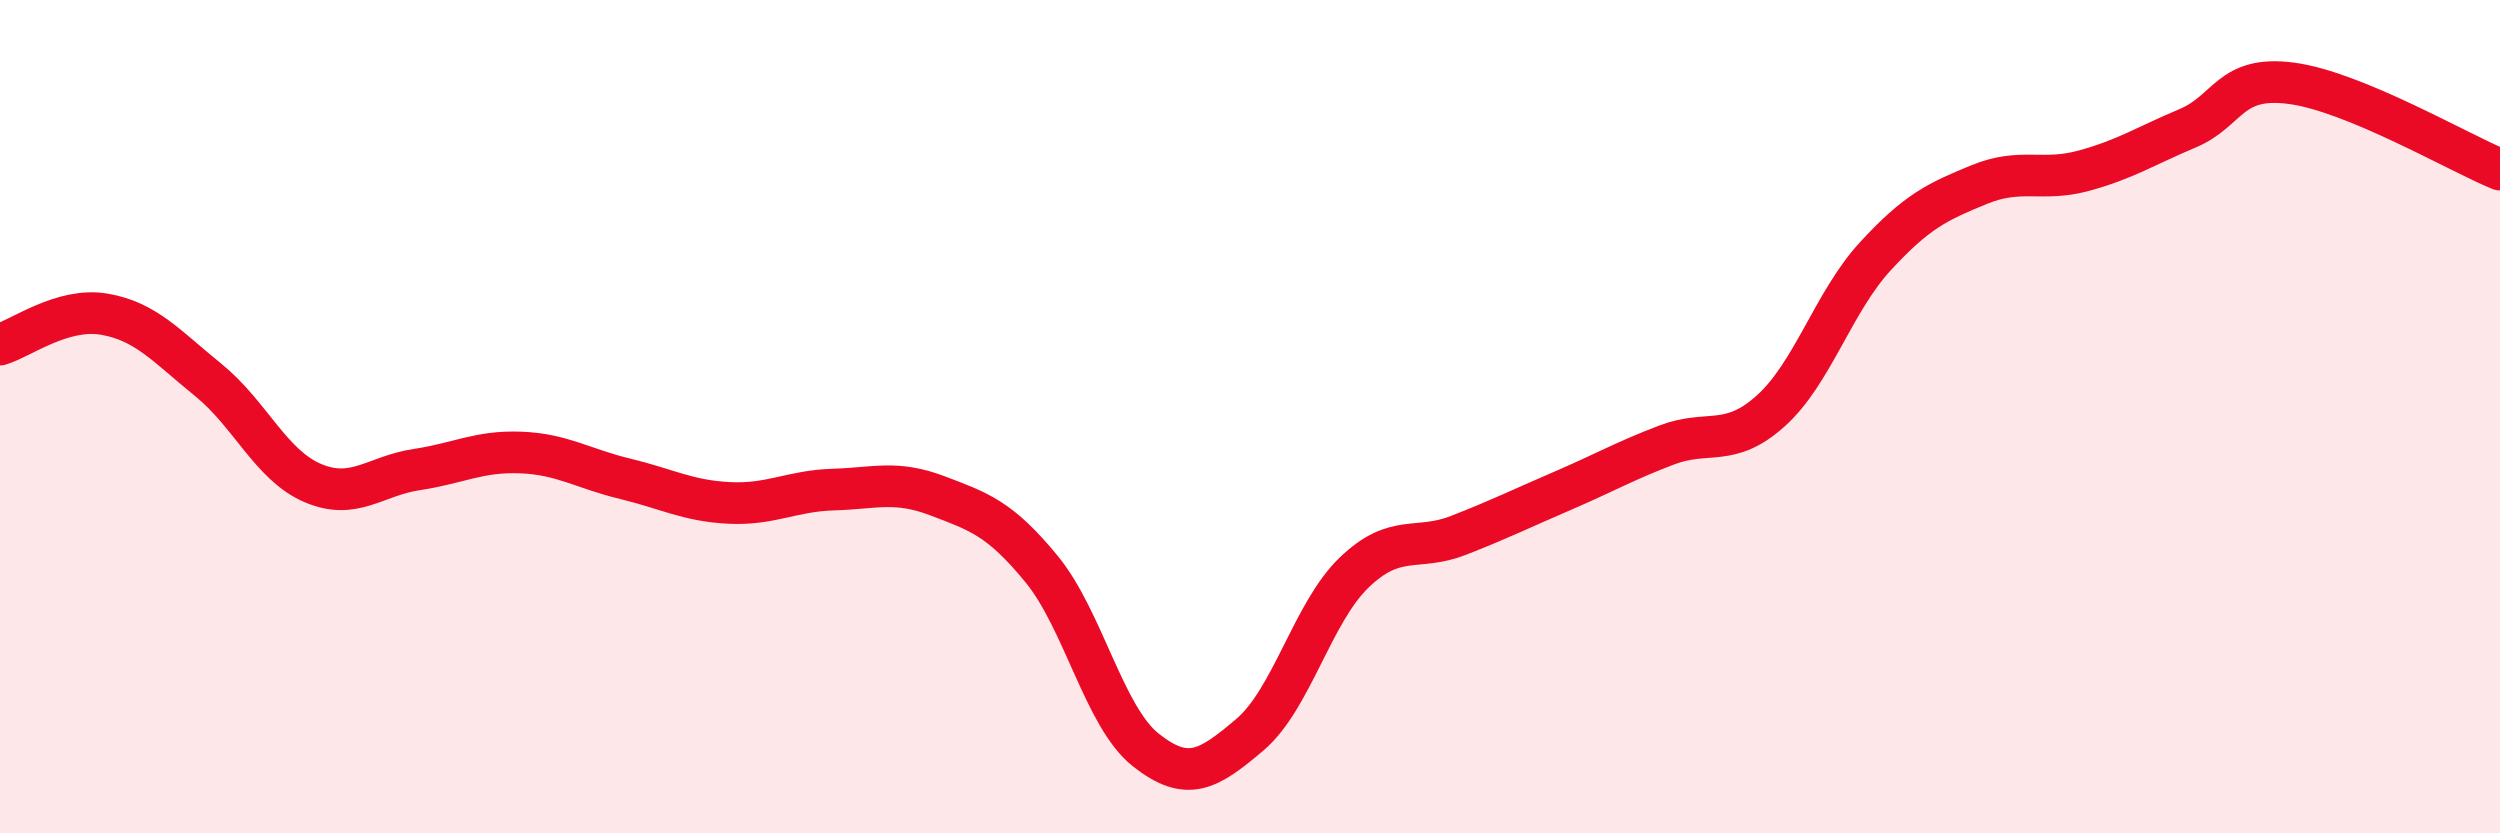 
    <svg width="60" height="20" viewBox="0 0 60 20" xmlns="http://www.w3.org/2000/svg">
      <path
        d="M 0,8.27 C 0.5,8.12 1.5,7.37 2.5,7.54 C 3.5,7.71 4,8.31 5,9.12 C 6,9.93 6.5,11.16 7.5,11.59 C 8.5,12.02 9,11.42 10,11.27 C 11,11.12 11.5,10.82 12.5,10.86 C 13.5,10.9 14,11.25 15,11.49 C 16,11.73 16.5,12.02 17.5,12.07 C 18.5,12.12 19,11.78 20,11.75 C 21,11.72 21.5,11.52 22.5,11.9 C 23.5,12.28 24,12.44 25,13.66 C 26,14.88 26.5,17.21 27.5,18 C 28.5,18.79 29,18.48 30,17.63 C 31,16.78 31.5,14.7 32.5,13.74 C 33.5,12.78 34,13.24 35,12.85 C 36,12.46 36.5,12.21 37.5,11.78 C 38.5,11.35 39,11.06 40,10.68 C 41,10.3 41.5,10.76 42.5,9.86 C 43.5,8.96 44,7.25 45,6.16 C 46,5.07 46.5,4.84 47.5,4.43 C 48.5,4.02 49,4.37 50,4.1 C 51,3.83 51.5,3.5 52.5,3.08 C 53.5,2.66 53.5,1.8 55,2 C 56.5,2.2 59,3.66 60,4.07L60 20L0 20Z"
        fill="#EB0A25"
        opacity="0.1"
        stroke-linecap="round"
        stroke-linejoin="round"
      />
      <path
        d="M 0,8.27 C 0.5,8.12 1.5,7.37 2.5,7.54 C 3.5,7.71 4,8.31 5,9.12 C 6,9.93 6.5,11.16 7.5,11.59 C 8.5,12.02 9,11.42 10,11.27 C 11,11.12 11.5,10.82 12.5,10.86 C 13.5,10.9 14,11.25 15,11.49 C 16,11.73 16.5,12.02 17.5,12.07 C 18.5,12.12 19,11.78 20,11.75 C 21,11.72 21.5,11.52 22.5,11.9 C 23.5,12.28 24,12.44 25,13.66 C 26,14.88 26.5,17.21 27.5,18 C 28.5,18.79 29,18.48 30,17.63 C 31,16.78 31.5,14.7 32.5,13.74 C 33.5,12.78 34,13.24 35,12.85 C 36,12.46 36.5,12.21 37.5,11.78 C 38.5,11.35 39,11.06 40,10.68 C 41,10.3 41.5,10.76 42.5,9.86 C 43.5,8.96 44,7.25 45,6.16 C 46,5.07 46.5,4.84 47.5,4.43 C 48.5,4.02 49,4.37 50,4.1 C 51,3.83 51.5,3.5 52.5,3.08 C 53.5,2.66 53.5,1.8 55,2 C 56.5,2.2 59,3.66 60,4.07"
        stroke="#EB0A25"
        stroke-width="1"
        fill="none"
        stroke-linecap="round"
        stroke-linejoin="round"
      />
    </svg>
  